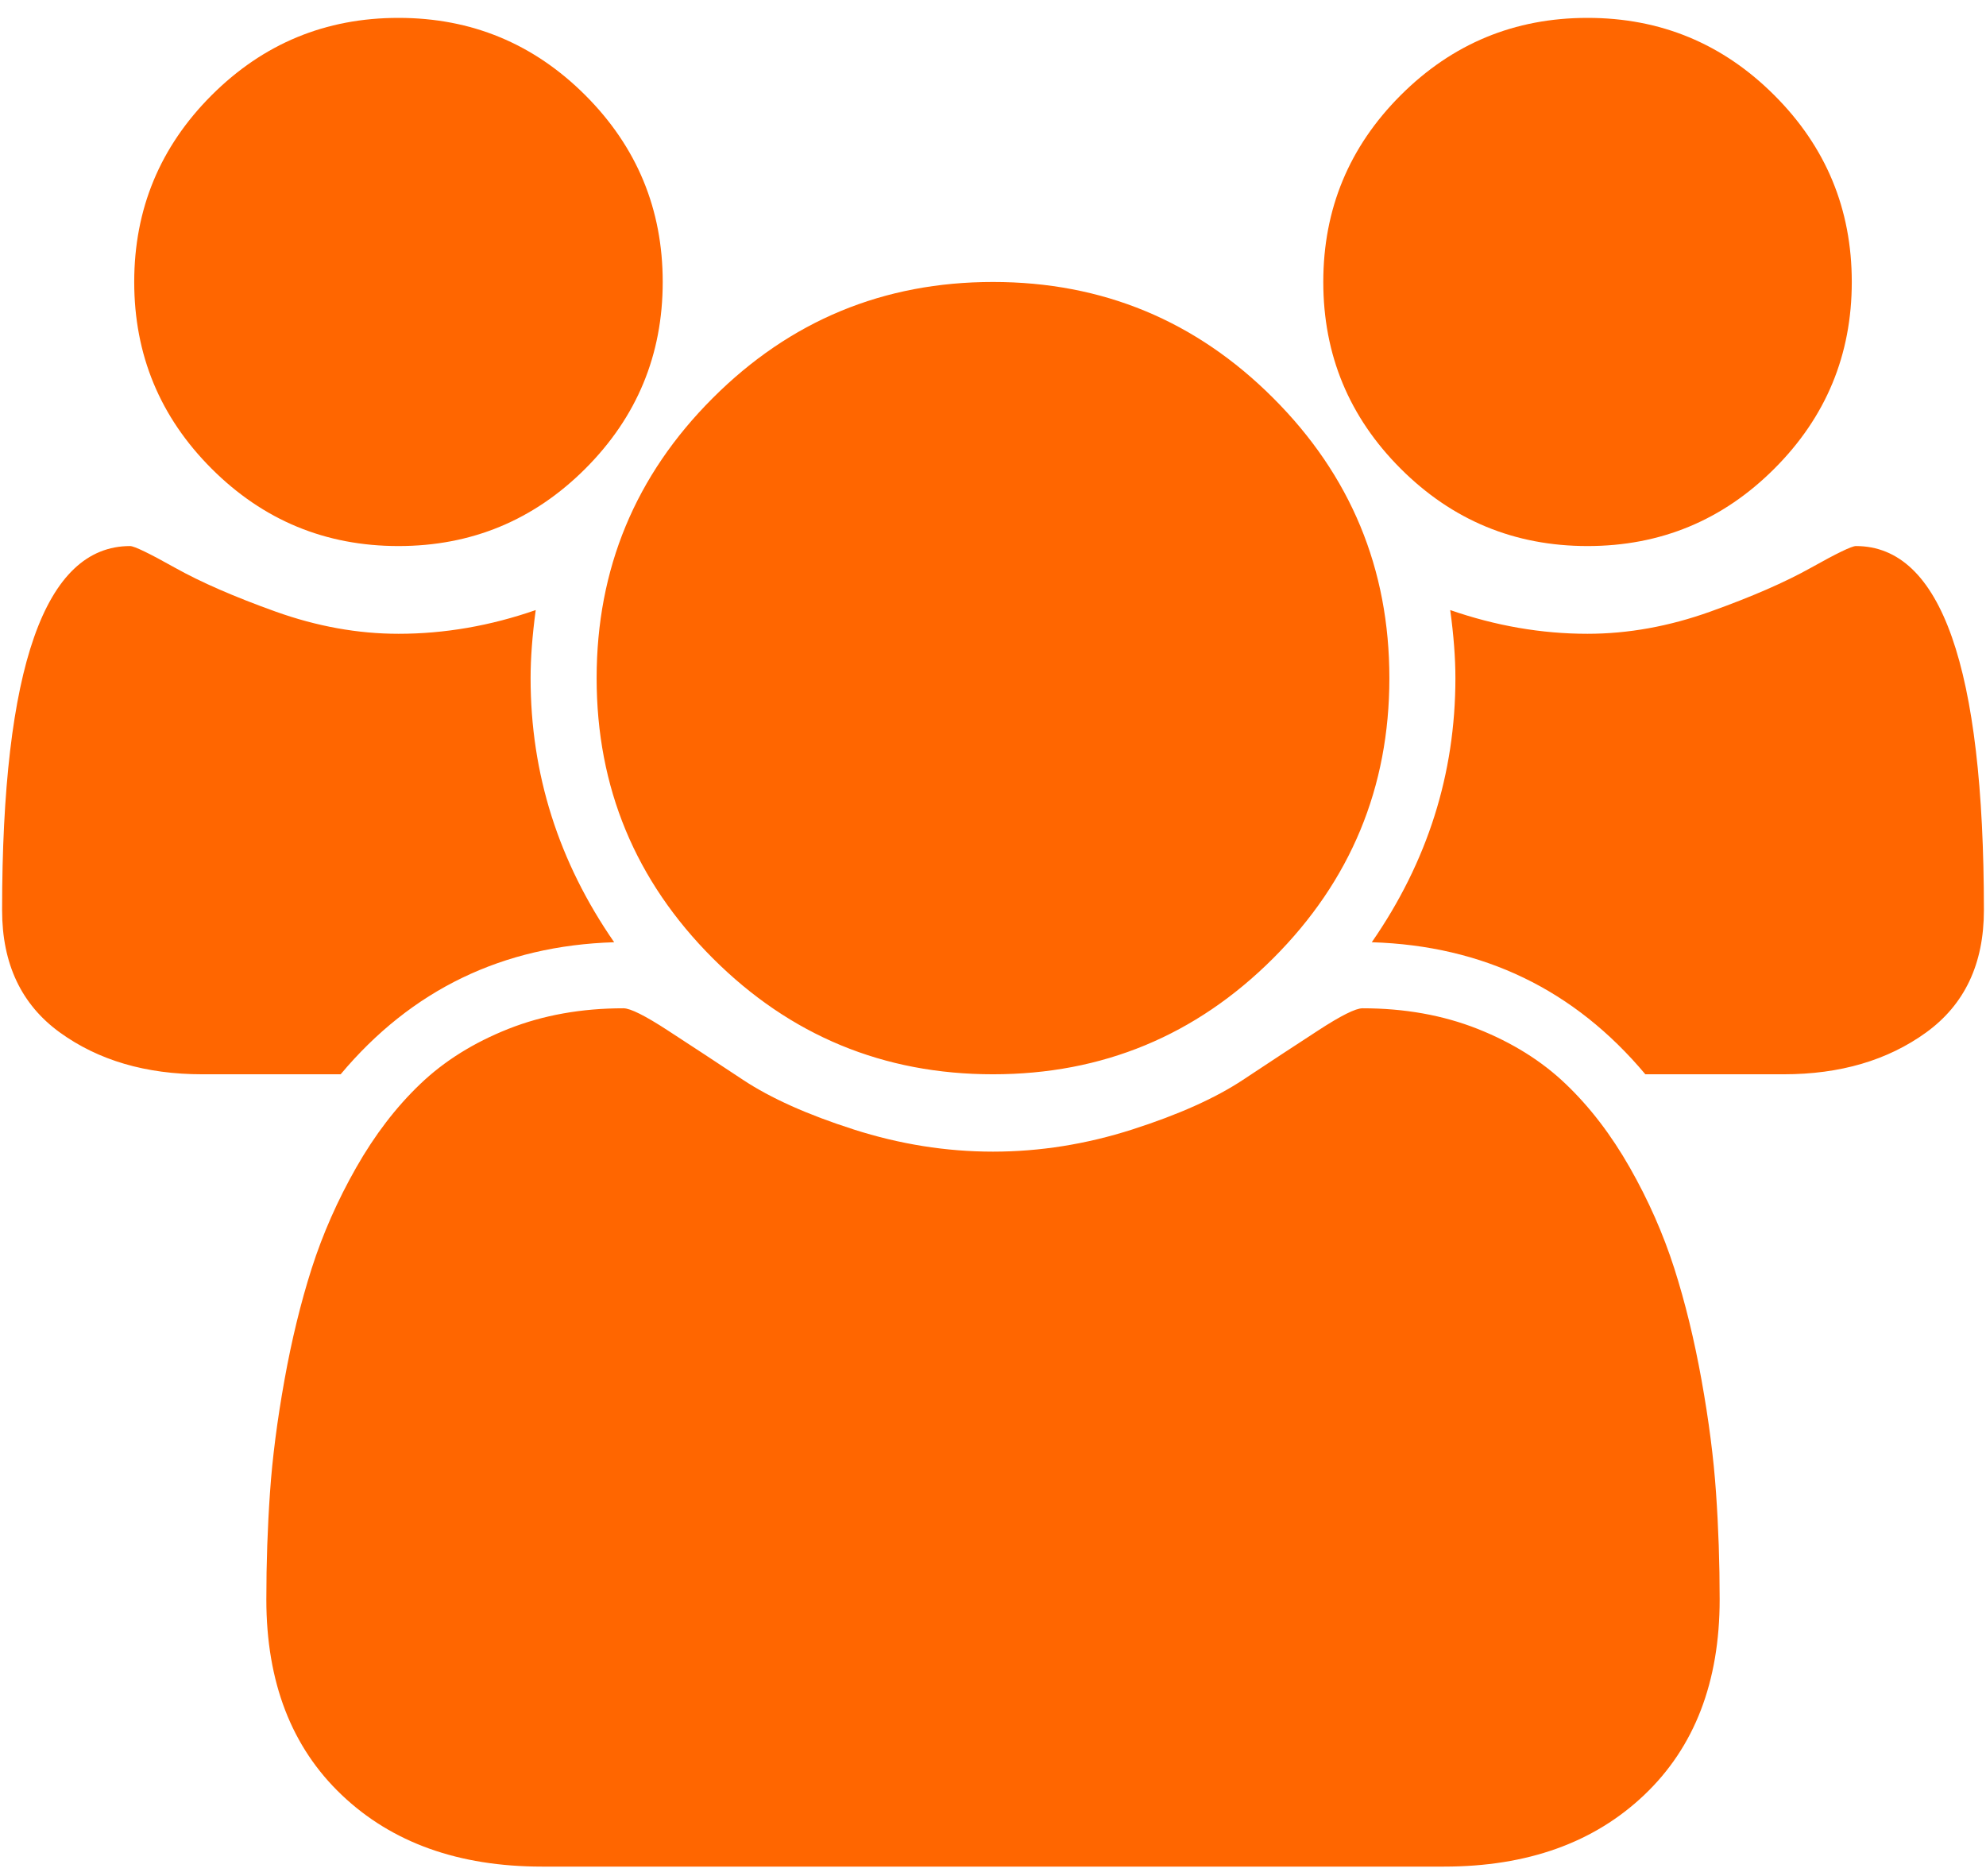 <svg width="36" height="34" viewBox="0 0 36 34" fill="none" xmlns="http://www.w3.org/2000/svg">
<g clip-path="url(#clip0_22_64)">
<path d="M11.133 17.076C9.113 17.138 7.46 17.936 6.175 19.469H3.668C2.645 19.469 1.785 19.217 1.086 18.712C0.388 18.207 0.038 17.469 0.038 16.496C0.038 12.096 0.812 9.896 2.358 9.896C2.433 9.896 2.705 10.027 3.172 10.289C3.64 10.551 4.248 10.816 4.996 11.084C5.745 11.352 6.487 11.486 7.223 11.486C8.059 11.486 8.888 11.342 9.711 11.056C9.649 11.517 9.618 11.928 9.618 12.29C9.618 14.022 10.123 15.618 11.133 17.076ZM31.172 28.986C31.172 30.482 30.717 31.663 29.806 32.529C28.895 33.395 27.686 33.828 26.176 33.828H9.824C8.314 33.828 7.104 33.395 6.194 32.529C5.283 31.663 4.828 30.482 4.828 28.986C4.828 28.325 4.85 27.68 4.894 27.051C4.937 26.421 5.025 25.742 5.156 25.013C5.287 24.284 5.452 23.607 5.651 22.984C5.851 22.361 6.119 21.753 6.456 21.161C6.793 20.569 7.179 20.064 7.616 19.647C8.052 19.229 8.586 18.896 9.216 18.646C9.846 18.397 10.541 18.273 11.302 18.273C11.427 18.273 11.695 18.407 12.106 18.675C12.518 18.942 12.973 19.242 13.472 19.572C13.971 19.902 14.638 20.201 15.474 20.469C16.31 20.737 17.152 20.871 18 20.871C18.848 20.871 19.69 20.737 20.526 20.469C21.361 20.201 22.029 19.902 22.528 19.572C23.027 19.242 23.482 18.942 23.894 18.675C24.305 18.407 24.573 18.273 24.698 18.273C25.459 18.273 26.154 18.397 26.784 18.646C27.414 18.896 27.948 19.229 28.384 19.647C28.821 20.064 29.207 20.569 29.544 21.161C29.881 21.753 30.149 22.361 30.349 22.984C30.548 23.607 30.713 24.284 30.844 25.013C30.975 25.742 31.063 26.421 31.106 27.051C31.15 27.68 31.172 28.325 31.172 28.986ZM12.013 5.11C12.013 6.431 11.545 7.559 10.61 8.494C9.674 9.429 8.545 9.896 7.223 9.896C5.901 9.896 4.772 9.429 3.836 8.494C2.901 7.559 2.433 6.431 2.433 5.11C2.433 3.789 2.901 2.661 3.836 1.726C4.772 0.791 5.901 0.324 7.223 0.324C8.545 0.324 9.674 0.791 10.61 1.726C11.545 2.661 12.013 3.789 12.013 5.11ZM25.185 12.29C25.185 14.271 24.483 15.963 23.08 17.366C21.677 18.768 19.983 19.469 18 19.469C16.017 19.469 14.323 18.768 12.92 17.366C11.517 15.963 10.815 14.271 10.815 12.29C10.815 10.308 11.517 8.616 12.92 7.214C14.323 5.811 16.017 5.11 18 5.11C19.983 5.11 21.677 5.811 23.08 7.214C24.483 8.616 25.185 10.308 25.185 12.29ZM35.962 16.496C35.962 17.469 35.612 18.207 34.914 18.712C34.215 19.217 33.355 19.469 32.332 19.469H29.825C28.54 17.936 26.887 17.138 24.866 17.076C25.877 15.618 26.382 14.022 26.382 12.29C26.382 11.928 26.351 11.517 26.288 11.056C27.112 11.342 27.941 11.486 28.777 11.486C29.513 11.486 30.255 11.352 31.003 11.084C31.752 10.816 32.36 10.551 32.828 10.289C33.295 10.027 33.567 9.896 33.642 9.896C35.188 9.896 35.962 12.096 35.962 16.496ZM33.567 5.11C33.567 6.431 33.099 7.559 32.163 8.494C31.228 9.429 30.099 9.896 28.777 9.896C27.455 9.896 26.326 9.429 25.39 8.494C24.455 7.559 23.987 6.431 23.987 5.11C23.987 3.789 24.455 2.661 25.39 1.726C26.326 0.791 27.455 0.324 28.777 0.324C30.099 0.324 31.228 0.791 32.163 1.726C33.099 2.661 33.567 3.789 33.567 5.11Z" fill="#FF6600"/>
</g>
<defs>
<clipPath id="clip0_22_64">
<rect width="36" height="34" fill="white"/>
</clipPath>
</defs>
</svg>
